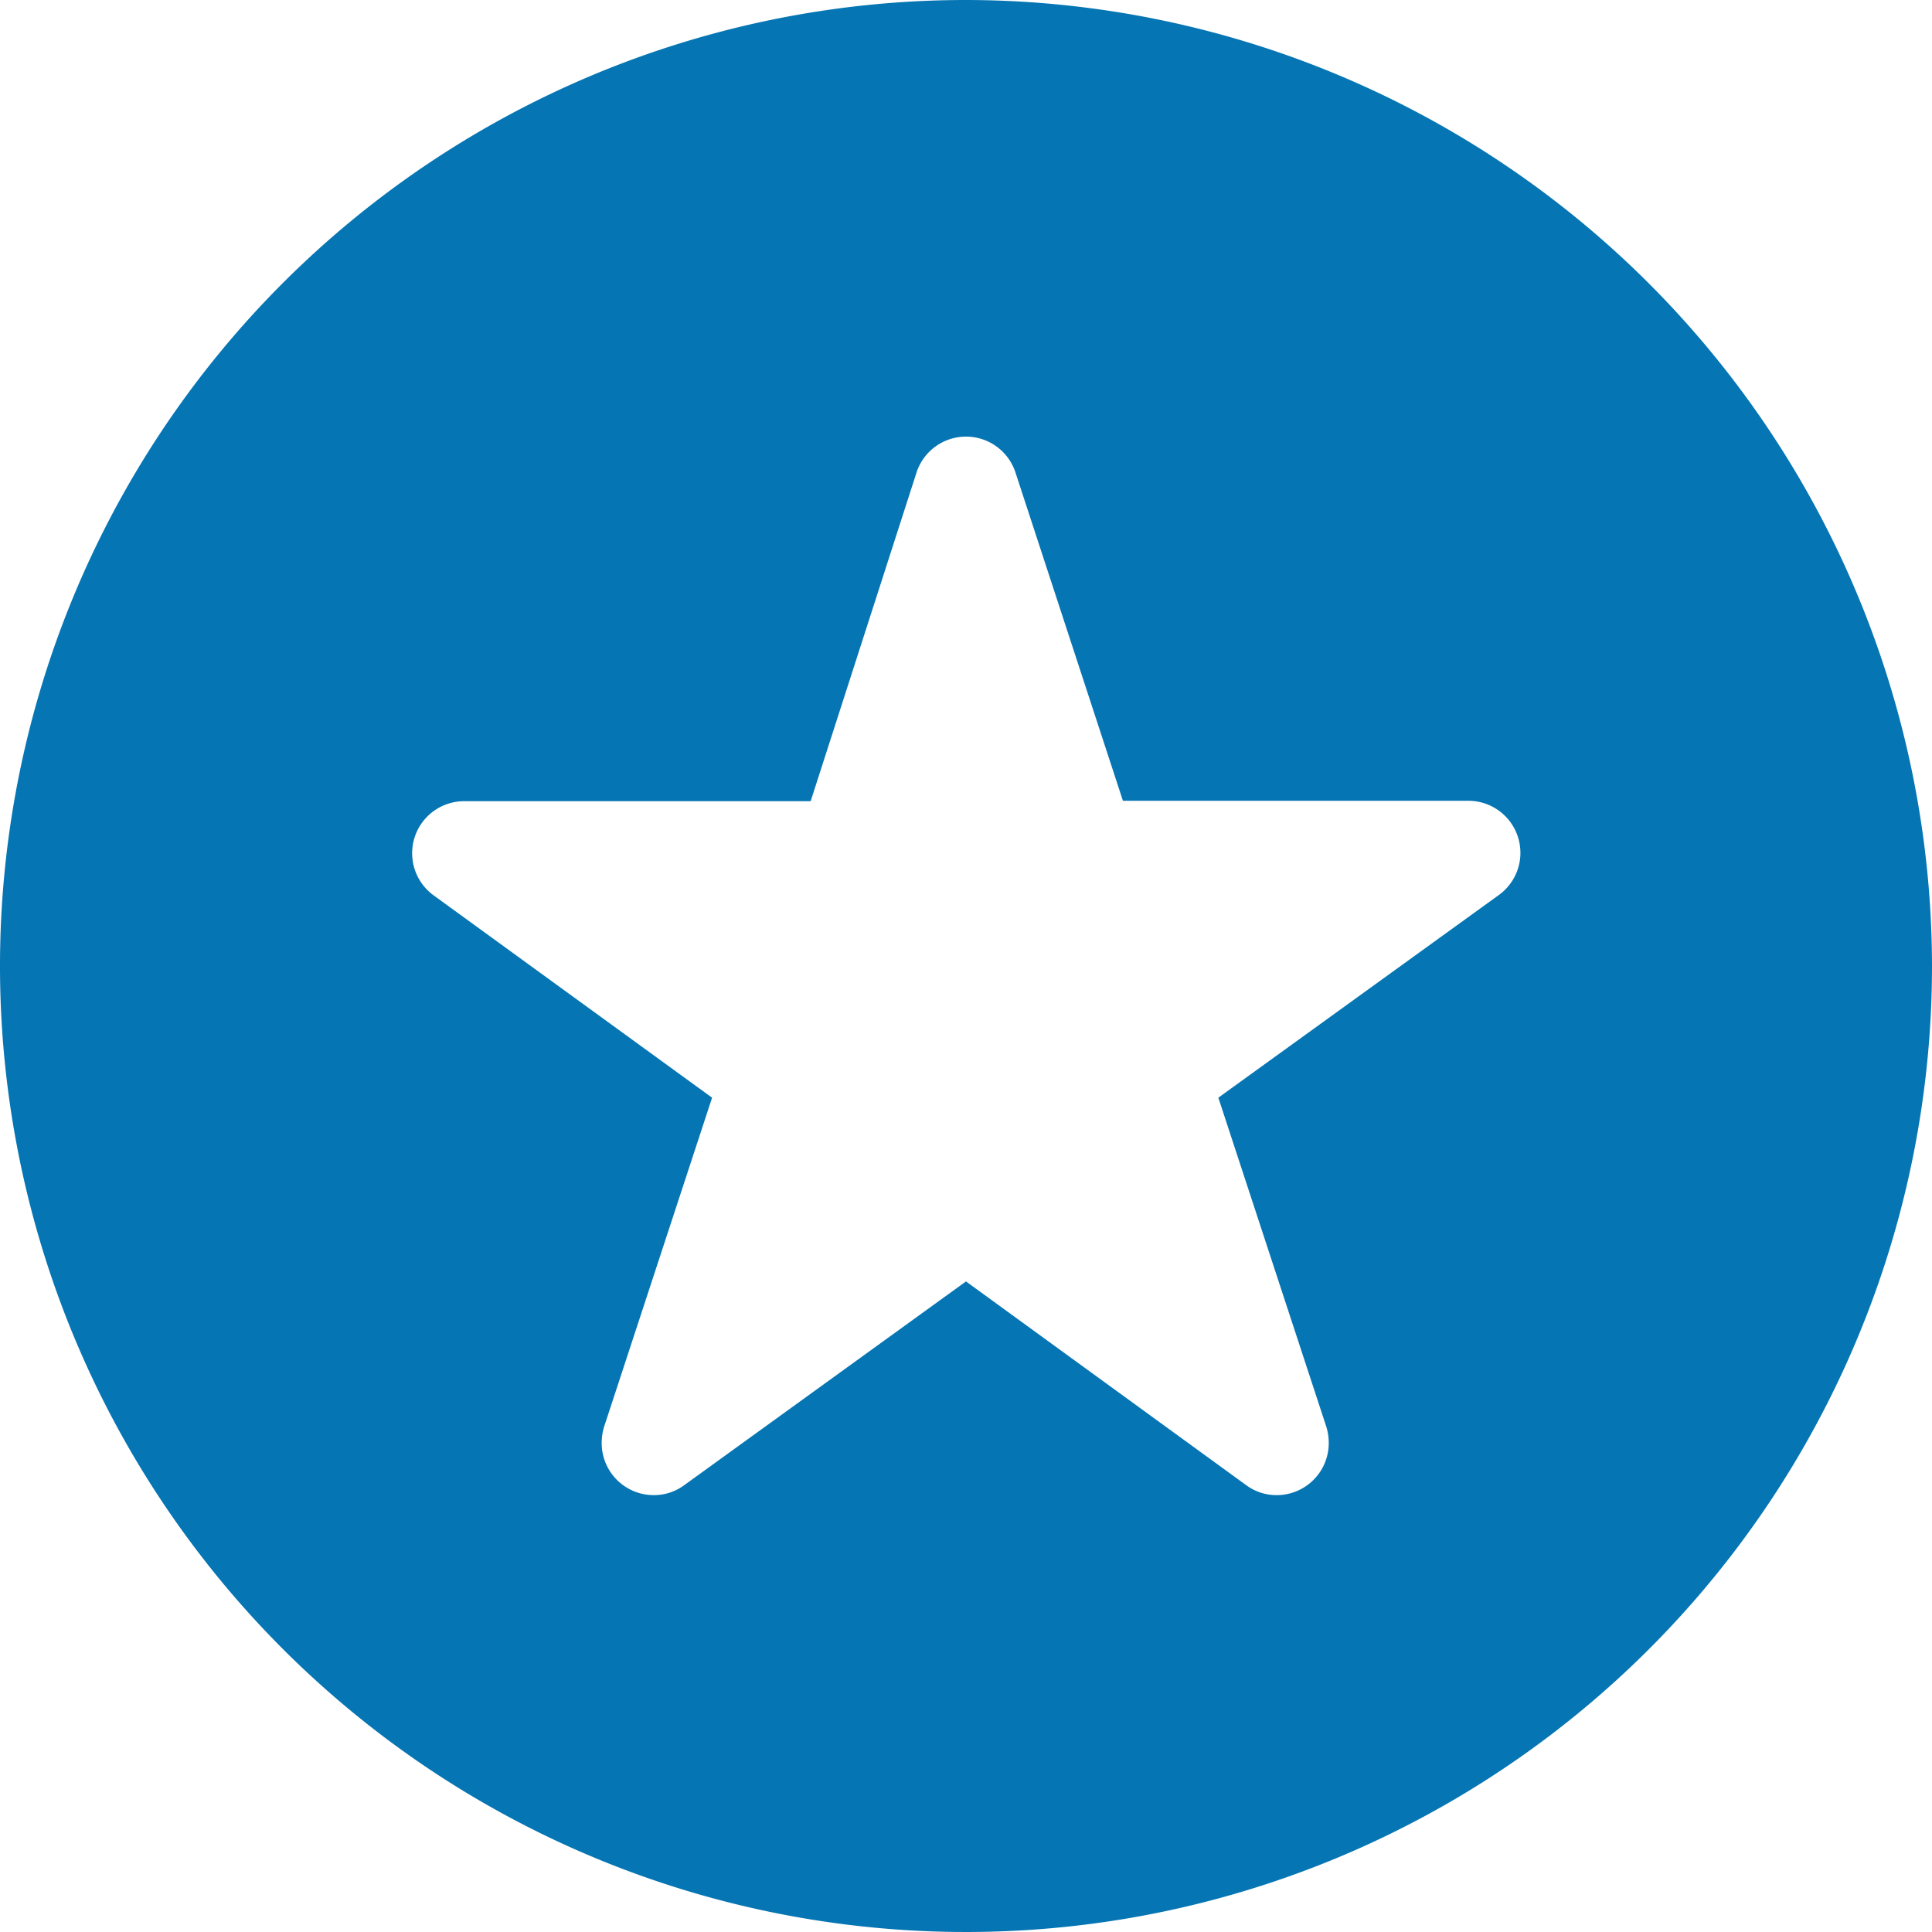 <svg xmlns="http://www.w3.org/2000/svg" viewBox="0 0 49 49"><defs><style>.cls-1{fill:#0575b3;}</style></defs><title>Icon2</title><g id="Layer_2" data-name="Layer 2"><g id="Capa_1" data-name="Capa 1"><path class="cls-1" d="M24.5,0A24.5,24.5,0,1,0,49,24.5,24.53,24.53,0,0,0,24.5,0ZM38,22.71h0l-7.1,5.13,2.74,8.35a1.4,1.4,0,0,1,.06.41,1.32,1.32,0,0,1-1.32,1.32,1.29,1.29,0,0,1-.77-.25L24.5,32.5l-7.15,5.17a1.29,1.29,0,0,1-.77.25,1.32,1.32,0,0,1-1.32-1.32,1.4,1.4,0,0,1,.06-.41l2.74-8.35L11,22.71h0a1.32,1.32,0,0,1,.78-2.39h8.78L23.24,12a1.32,1.32,0,0,1,2.52,0l2.72,8.31h8.78A1.32,1.32,0,0,1,38,22.71Z"/></g></g></svg>